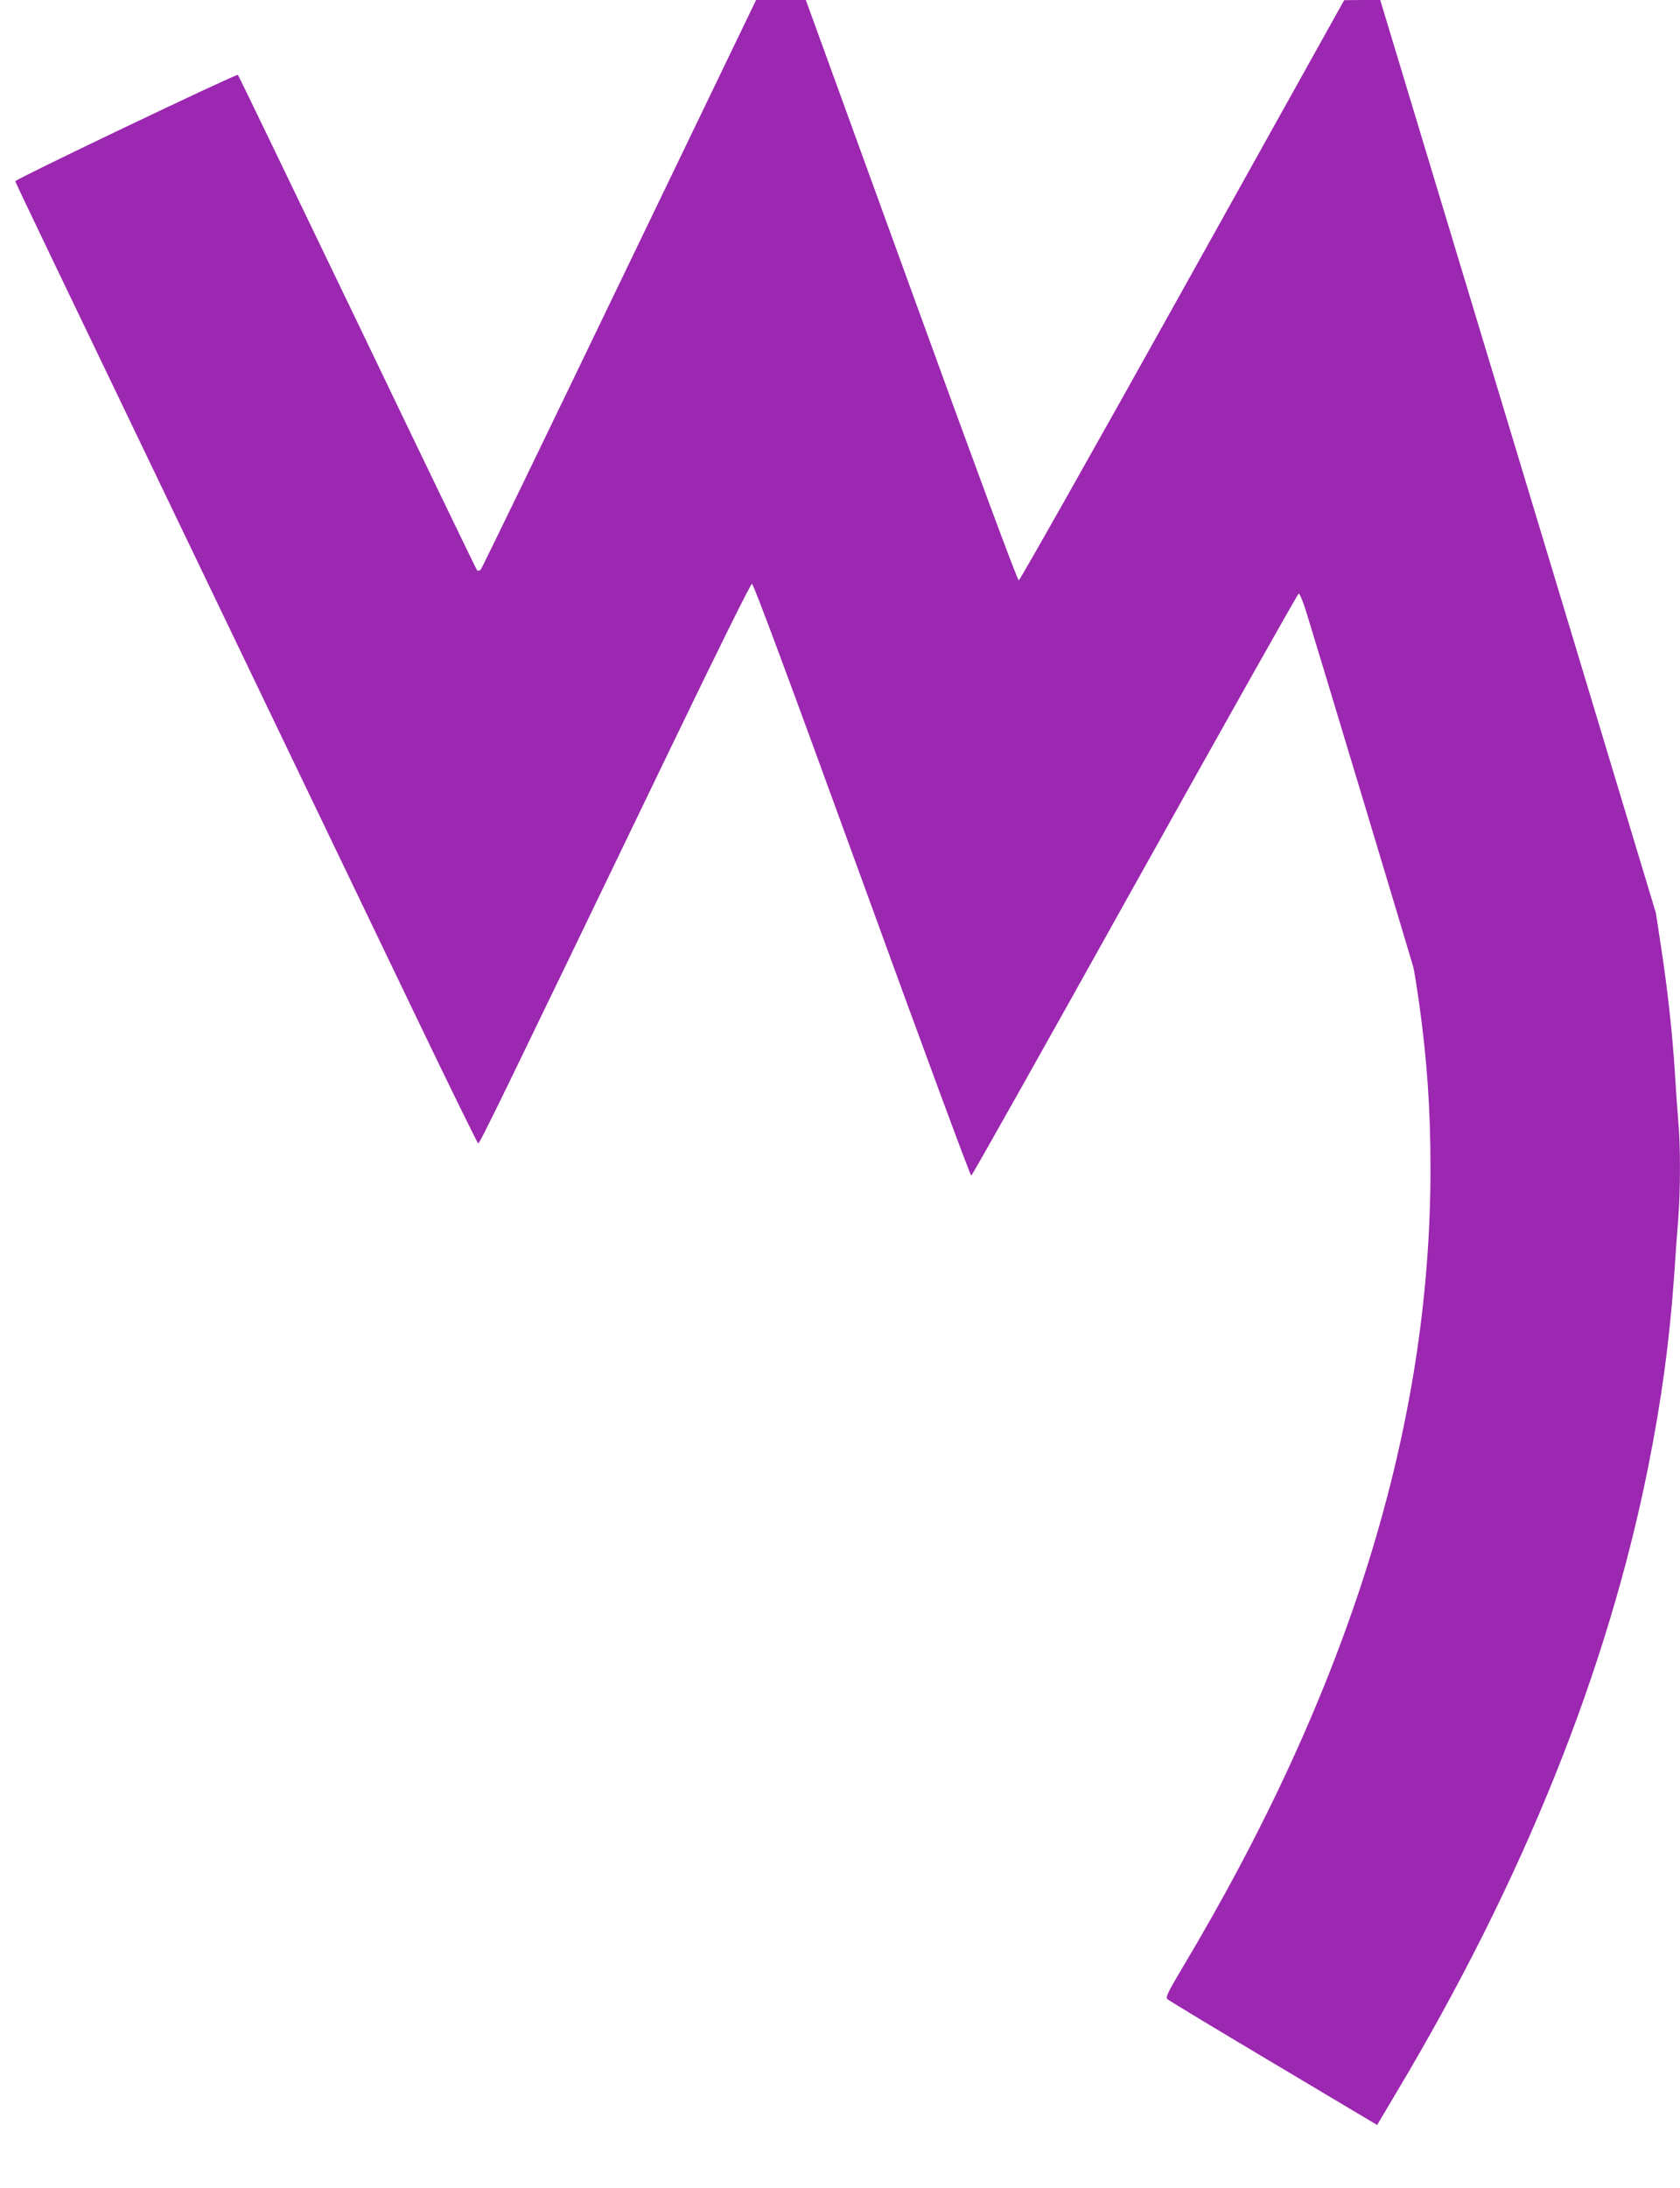 <?xml version="1.0" standalone="no"?>
<!DOCTYPE svg PUBLIC "-//W3C//DTD SVG 20010904//EN"
 "http://www.w3.org/TR/2001/REC-SVG-20010904/DTD/svg10.dtd">
<svg version="1.0" xmlns="http://www.w3.org/2000/svg"
 width="983pt" height="1280pt" viewBox="0 0 983 1280"
 preserveAspectRatio="xMidYMid meet">
<g transform="translate(0,1280) scale(0.1,-0.1)"
fill="#9c27b0" stroke="none">
<path d="M3625 11143 c-439 -912 -804 -1665 -811 -1673 -9 -9 -17 -11 -23 -5
-5 6 -320 658 -700 1450 -381 792 -695 1443 -699 1447 -8 8 -1302 -610 -1302
-622 0 -8 111 -239 1320 -2755 370 -770 832 -1731 1026 -2135 194 -404 357
-736 362 -738 9 -3 121 229 1131 2323 275 570 463 950 471 950 9 0 227 -586
644 -1733 346 -953 634 -1731 639 -1729 5 1 436 767 957 1702 522 935 953
1701 959 1703 5 2 26 -48 45 -110 64 -206 614 -2032 625 -2073 6 -22 21 -119
35 -215 46 -333 66 -614 66 -965 1 -1509 -476 -3045 -1453 -4678 -85 -143 -98
-170 -86 -181 8 -8 273 -168 589 -356 316 -188 589 -351 606 -361 l32 -19 115
194 c741 1241 1233 2465 1471 3656 78 391 124 732 151 1108 8 119 19 276 25
347 13 164 13 429 0 565 -5 58 -14 186 -20 285 -14 225 -42 483 -81 737 l-30
197 -538 1783 c-296 981 -659 2182 -807 2671 l-268 887 -105 0 -106 -1 -946
-1697 c-520 -933 -952 -1697 -958 -1697 -8 0 -260 680 -629 1697 l-617 1698
-146 0 -145 0 -799 -1657z"/>
</g>
</svg>
